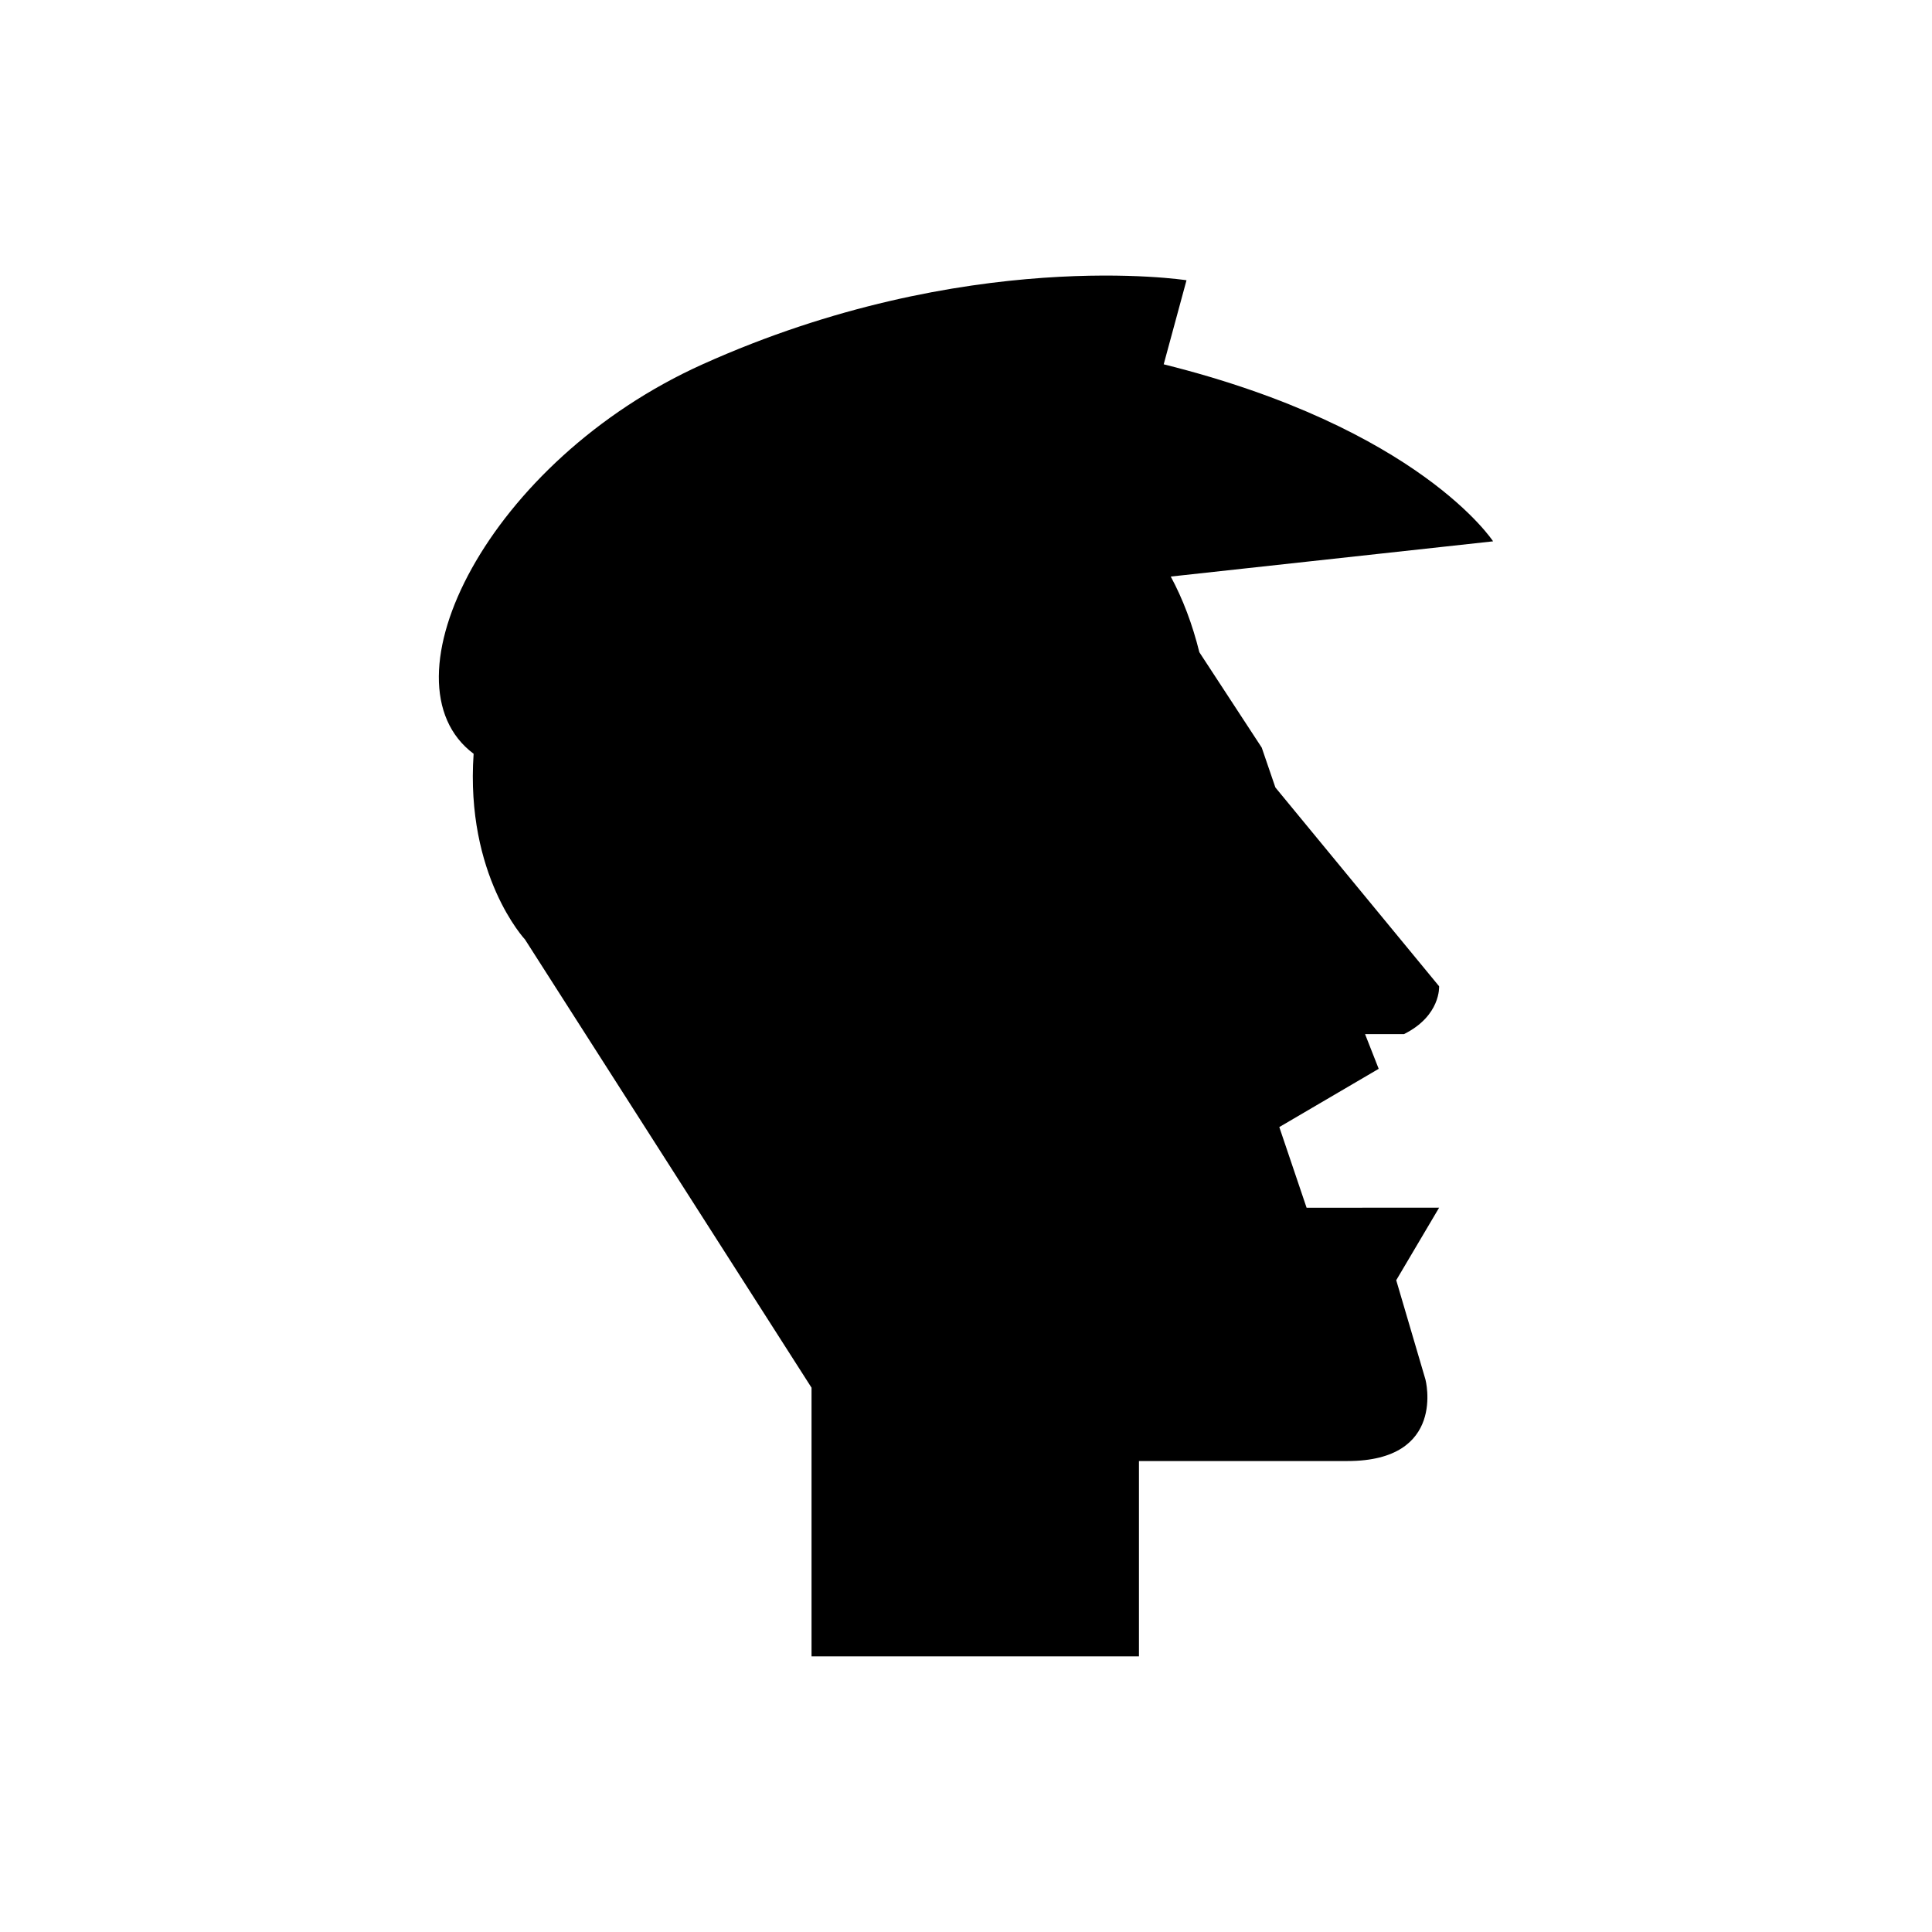 <?xml version="1.0" encoding="UTF-8"?>
<!-- Uploaded to: ICON Repo, www.svgrepo.com, Generator: ICON Repo Mixer Tools -->
<svg fill="#000000" width="800px" height="800px" version="1.1" viewBox="144 144 512 512" xmlns="http://www.w3.org/2000/svg">
 <path d="m490.26 464.06-7.231-21.375 26.34-15.438-3.617-9.203h10.328c9.812-4.883 9.297-12.676 9.297-12.676l-43.387-52.68-3.617-10.562-16.527-25.27c-1.867-7.492-4.391-14.145-7.582-20.062l85.422-9.336s-19.473-30.004-87.293-46.91l6.043-22.277s-58.418-9.164-128.25 22.277c-56.801 25.574-86.055 84.25-60.672 103.21-2.215 32.316 13.625 49.23 13.625 49.23l75.926 118.77v71.203h86.77v-51.77h55.266c26.34 0 20.66-21.598 20.66-21.598l-7.746-26.32 11.367-19.223z"/>
</svg>
